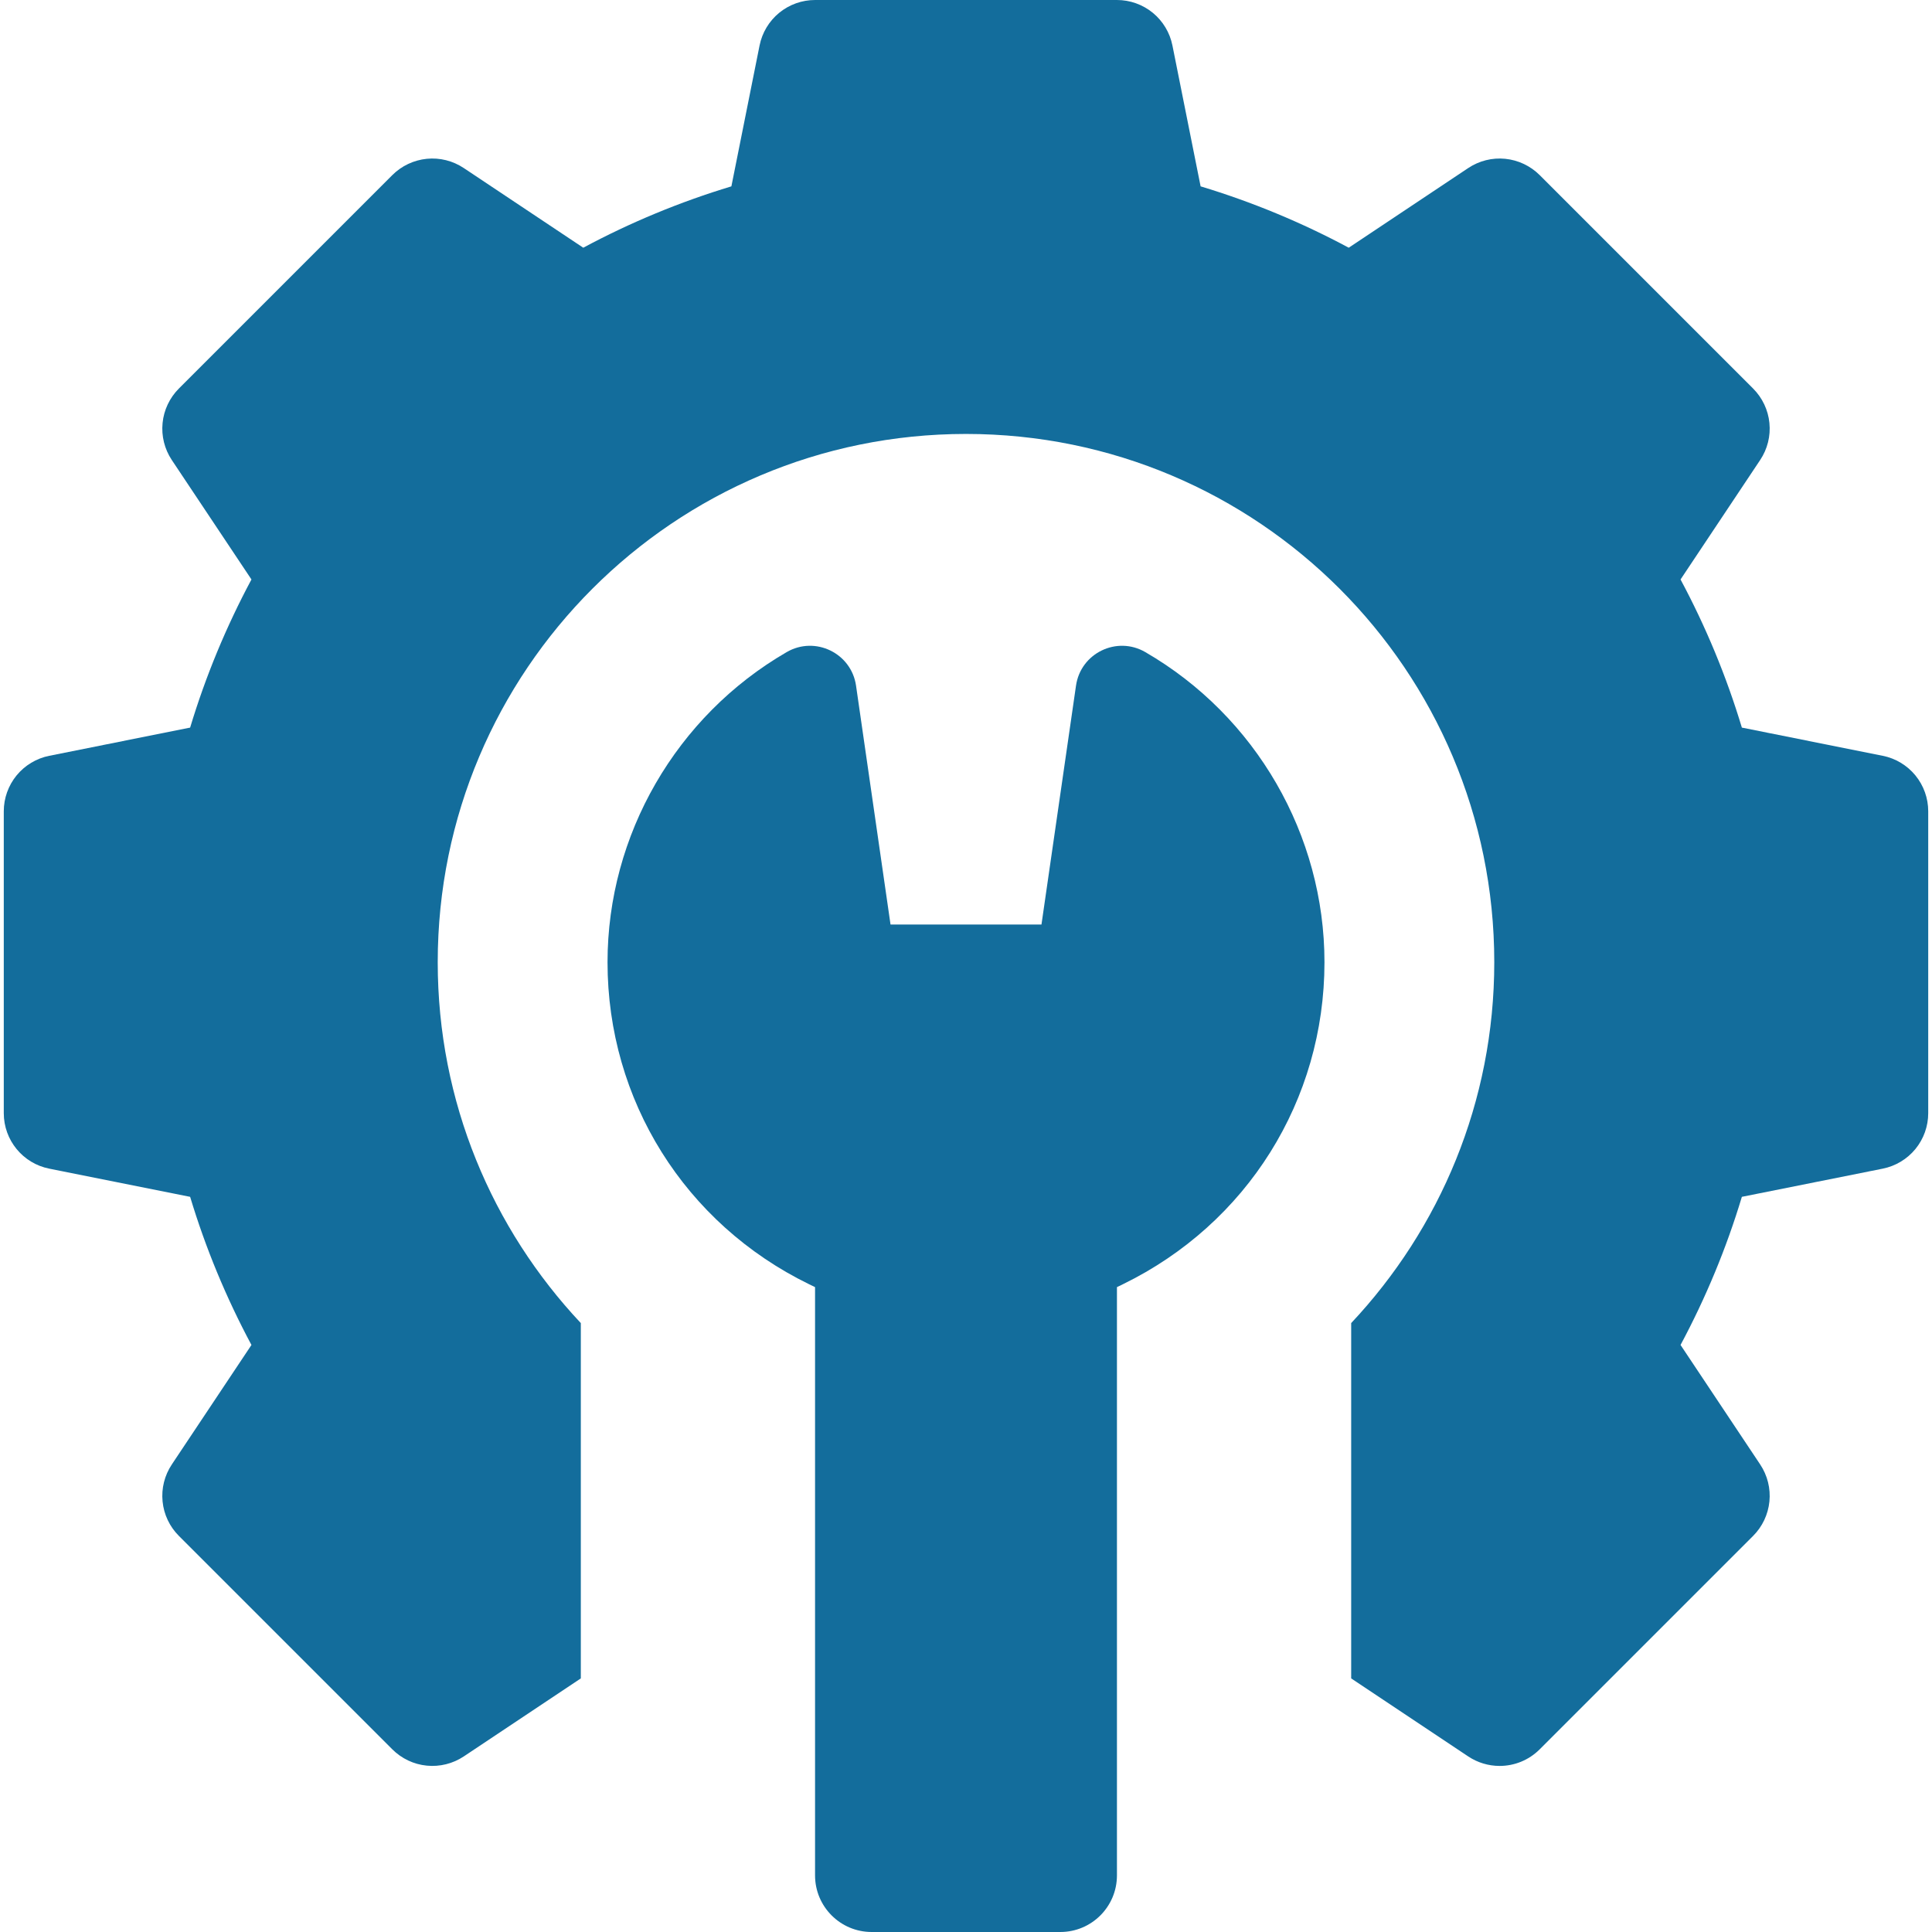 <svg width="46" height="46" viewBox="0 0 46 46" fill="none" xmlns="http://www.w3.org/2000/svg">
<g clip-path="url(#clip0_2658_365)">
<path d="M44.827 17.995L41.473 17.324C41.105 16.103 40.615 14.921 40.013 13.797L41.909 10.952C42.082 10.693 42.16 10.382 42.129 10.072C42.099 9.762 41.961 9.472 41.741 9.251L36.659 4.169C36.438 3.949 36.149 3.812 35.839 3.781C35.529 3.75 35.218 3.828 34.958 4.001L32.113 5.898C30.989 5.295 29.807 4.806 28.586 4.437L27.915 1.083C27.854 0.778 27.689 0.503 27.448 0.305C27.207 0.108 26.905 -3.34937e-06 26.594 3.49477e-10H19.406C19.095 -7.09171e-06 18.793 0.108 18.552 0.305C18.311 0.503 18.146 0.778 18.085 1.083L17.414 4.437C16.193 4.806 15.011 5.295 13.887 5.898L11.042 4.001C10.782 3.828 10.471 3.75 10.161 3.781C9.851 3.812 9.561 3.949 9.341 4.169L4.259 9.251C4.039 9.472 3.901 9.762 3.871 10.072C3.84 10.382 3.918 10.693 4.09 10.952L5.987 13.797C5.385 14.921 4.895 16.103 4.527 17.324L1.173 17.995C0.868 18.056 0.593 18.221 0.395 18.462C0.198 18.703 0.09 19.005 0.09 19.316V26.504C0.09 27.146 0.543 27.7 1.173 27.825L4.527 28.496C4.895 29.717 5.385 30.899 5.987 32.023L4.091 34.868C3.918 35.128 3.84 35.439 3.871 35.749C3.901 36.059 4.039 36.349 4.259 36.569L9.341 41.651C9.562 41.871 9.851 42.009 10.161 42.039C10.471 42.07 10.783 41.992 11.042 41.82L13.829 39.962V31.502C11.718 29.255 10.422 26.237 10.422 22.91C10.422 15.963 16.053 10.332 23 10.332C29.947 10.332 35.578 15.963 35.578 22.91C35.578 26.237 34.282 29.255 32.171 31.502V39.962L34.958 41.82C35.179 41.967 35.439 42.046 35.705 42.046C36.053 42.046 36.398 41.912 36.659 41.651L41.741 36.569C41.961 36.349 42.098 36.059 42.129 35.749C42.16 35.439 42.082 35.128 41.909 34.868L40.013 32.023C40.615 30.899 41.105 29.718 41.473 28.496L44.827 27.825C45.132 27.764 45.407 27.599 45.605 27.358C45.802 27.117 45.91 26.816 45.91 26.504V19.316C45.91 19.005 45.802 18.703 45.605 18.462C45.407 18.221 45.132 18.056 44.827 17.995Z" fill="#136D9C"/>
<path d="M27.269 15.526C26.591 15.133 25.73 15.55 25.619 16.326L24.797 22.012H21.203L20.382 16.326C20.27 15.55 19.409 15.133 18.731 15.526C16.099 17.05 14.465 19.88 14.465 22.91C14.465 26.194 16.304 29.132 19.264 30.577L19.406 30.646V44.652C19.406 45.397 20.01 46 20.754 46H25.246C25.99 46 26.594 45.397 26.594 44.652V30.646L26.736 30.577C29.696 29.132 31.535 26.194 31.535 22.91C31.535 19.88 29.901 17.05 27.269 15.526Z" fill="#136D9C"/>
</g>
<defs>
<clipPath id="clip0_2658_365">
<rect width="46" height="46" fill="white"/>
</clipPath>
</defs>
</svg>
